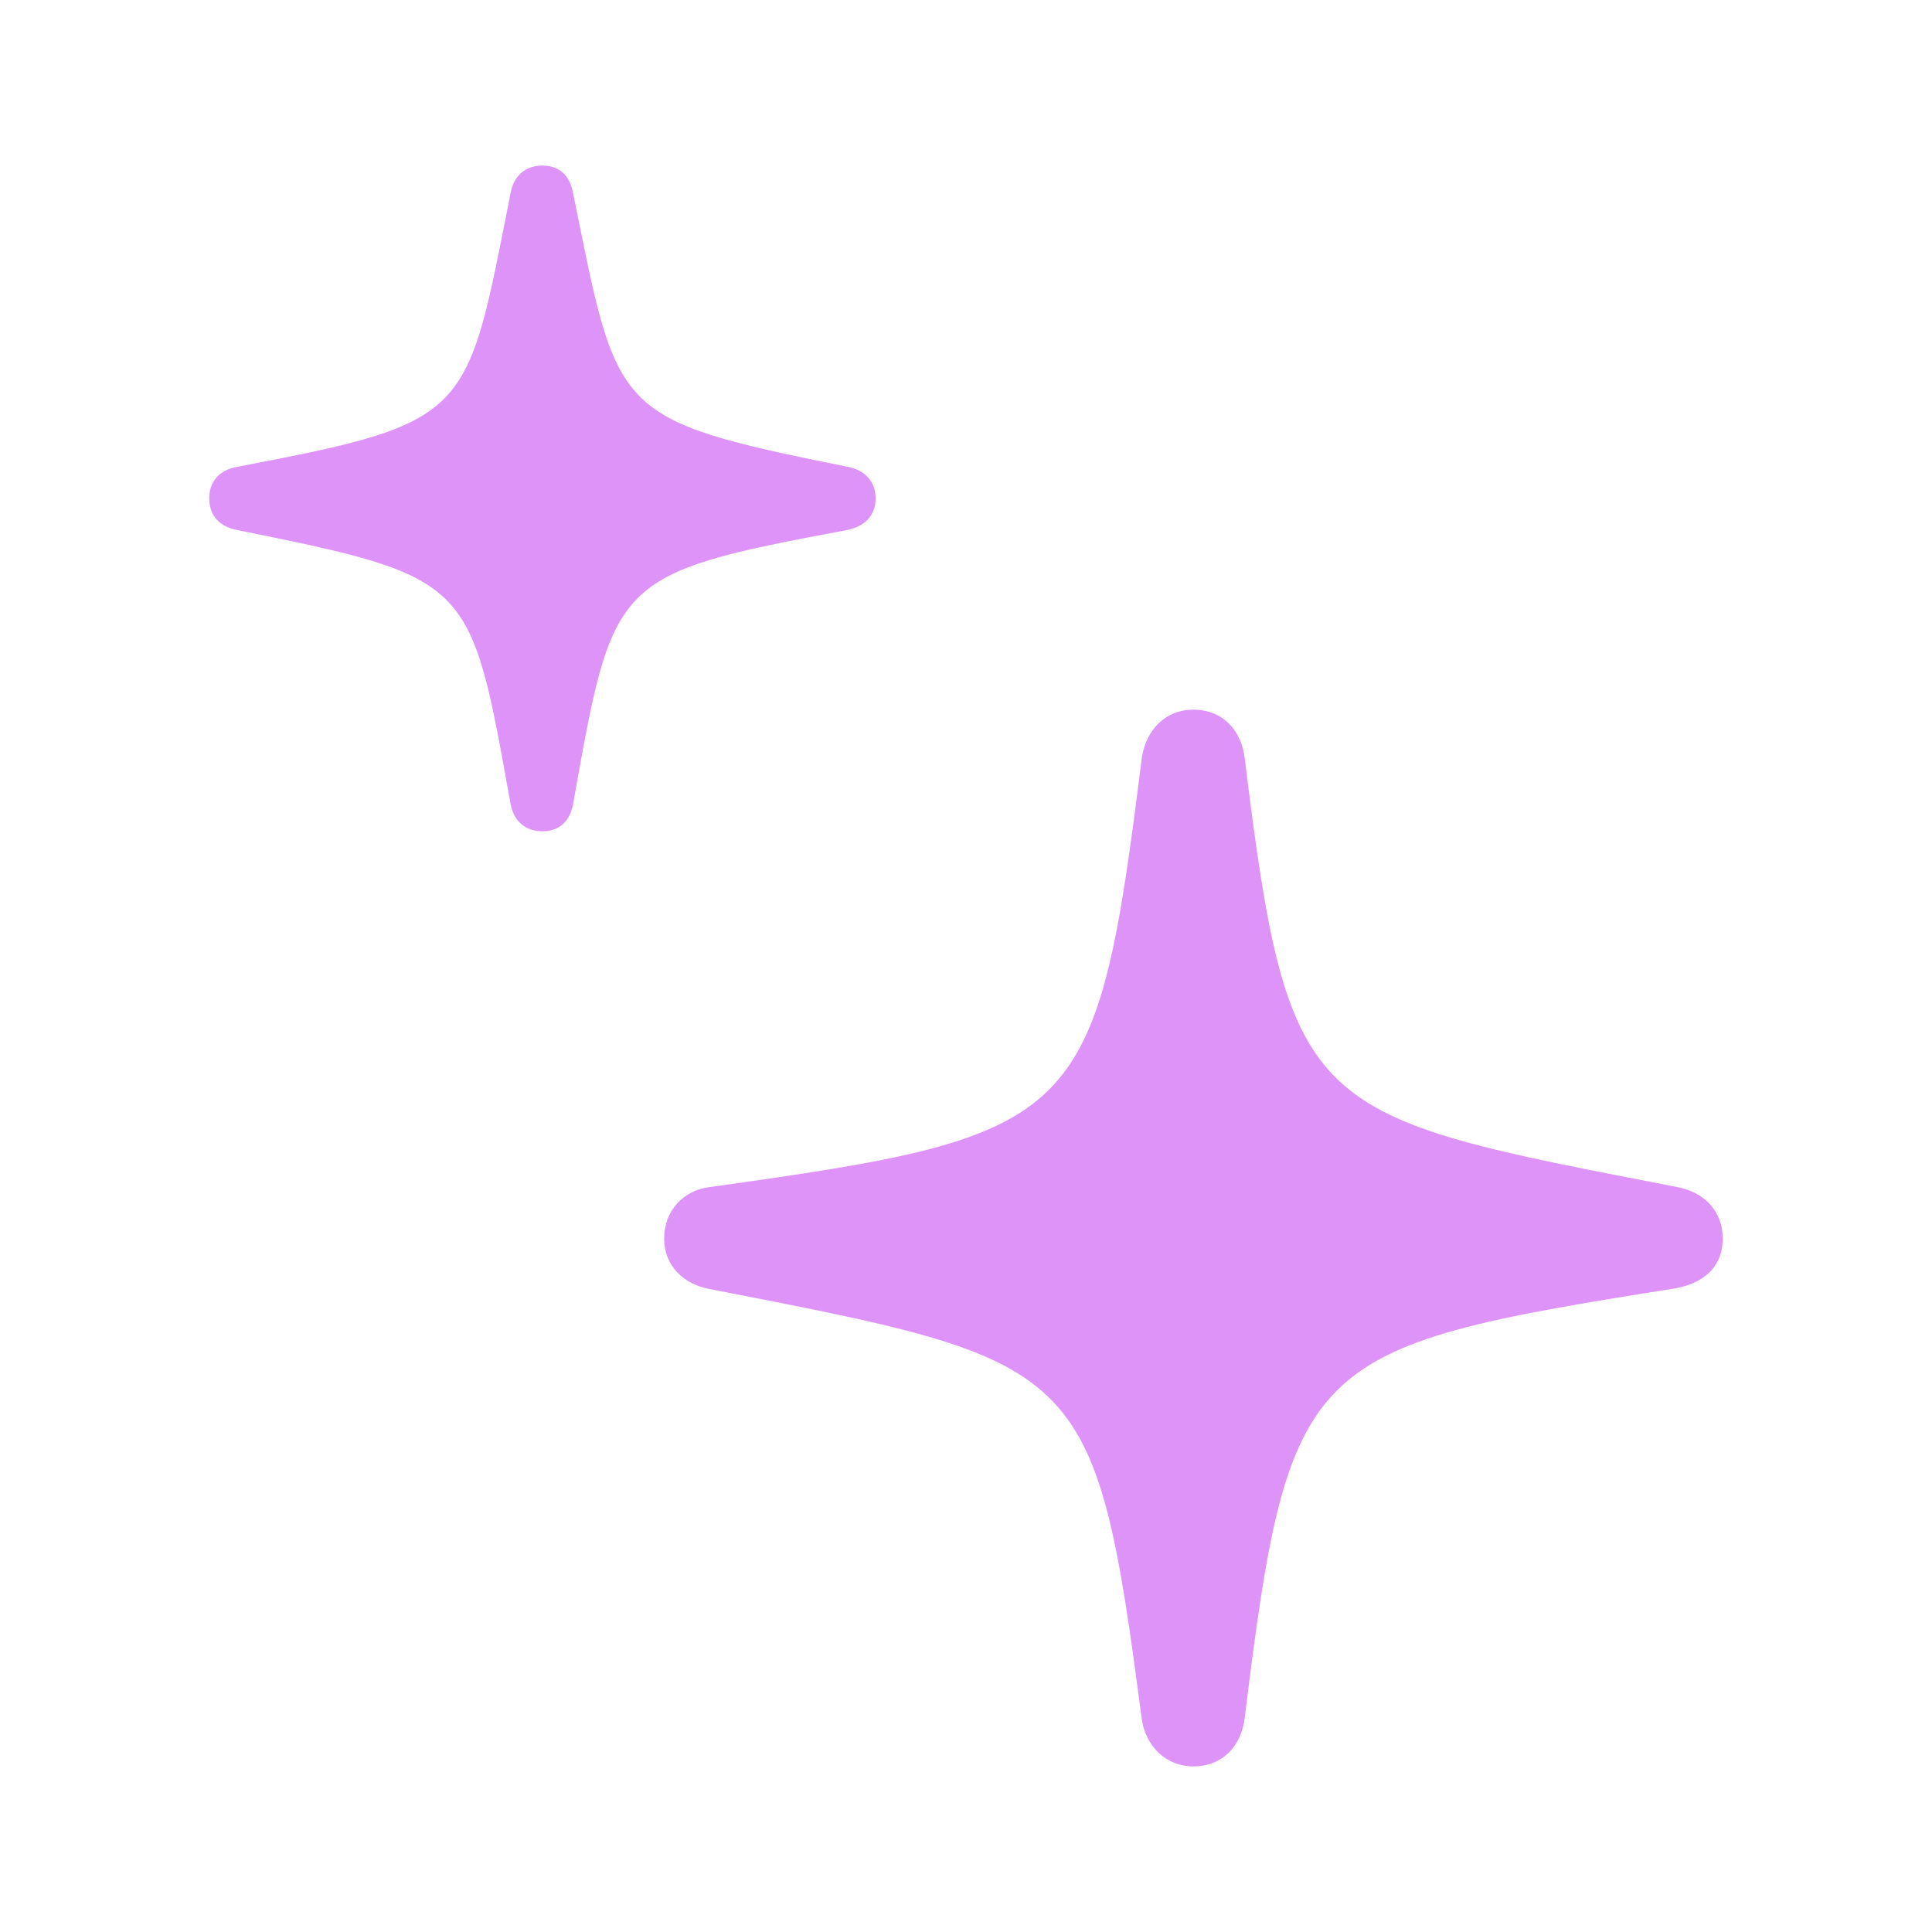 <svg width="70" height="70" viewBox="0 0 70 70" fill="none" xmlns="http://www.w3.org/2000/svg">
<path d="M43.236 64C44.267 64 44.985 63.291 45.102 62.211C46.705 49.19 47.291 48.81 60.562 46.701C61.717 46.536 62.418 45.907 62.418 44.877C62.418 43.855 61.717 43.185 60.776 43.011C47.362 40.404 46.705 40.506 45.102 27.502C44.985 26.422 44.267 25.712 43.236 25.712C42.246 25.712 41.527 26.422 41.371 27.453C39.709 40.706 39.253 41.122 25.705 43.011C24.773 43.127 24.063 43.855 24.063 44.877C24.063 45.858 24.764 46.527 25.696 46.701C39.28 49.35 39.669 49.297 41.371 62.309C41.527 63.291 42.263 64 43.236 64ZM19.653 30.118C20.304 30.118 20.661 29.721 20.768 29.11C22.221 20.957 22.18 20.796 30.659 19.21C31.297 19.094 31.725 18.706 31.725 18.055C31.725 17.412 31.297 17.015 30.685 16.908C22.163 15.188 22.396 15.036 20.768 7.017C20.661 6.397 20.304 6 19.653 6C19.002 6 18.604 6.397 18.497 7.008C16.892 15.106 17.134 15.285 8.629 16.908C7.987 17.006 7.581 17.412 7.581 18.055C7.581 18.706 7.978 19.094 8.621 19.21C17.134 20.93 17.036 21.002 18.497 29.118C18.604 29.721 19.002 30.118 19.653 30.118Z" fill="#DE93F9"/>
</svg>
